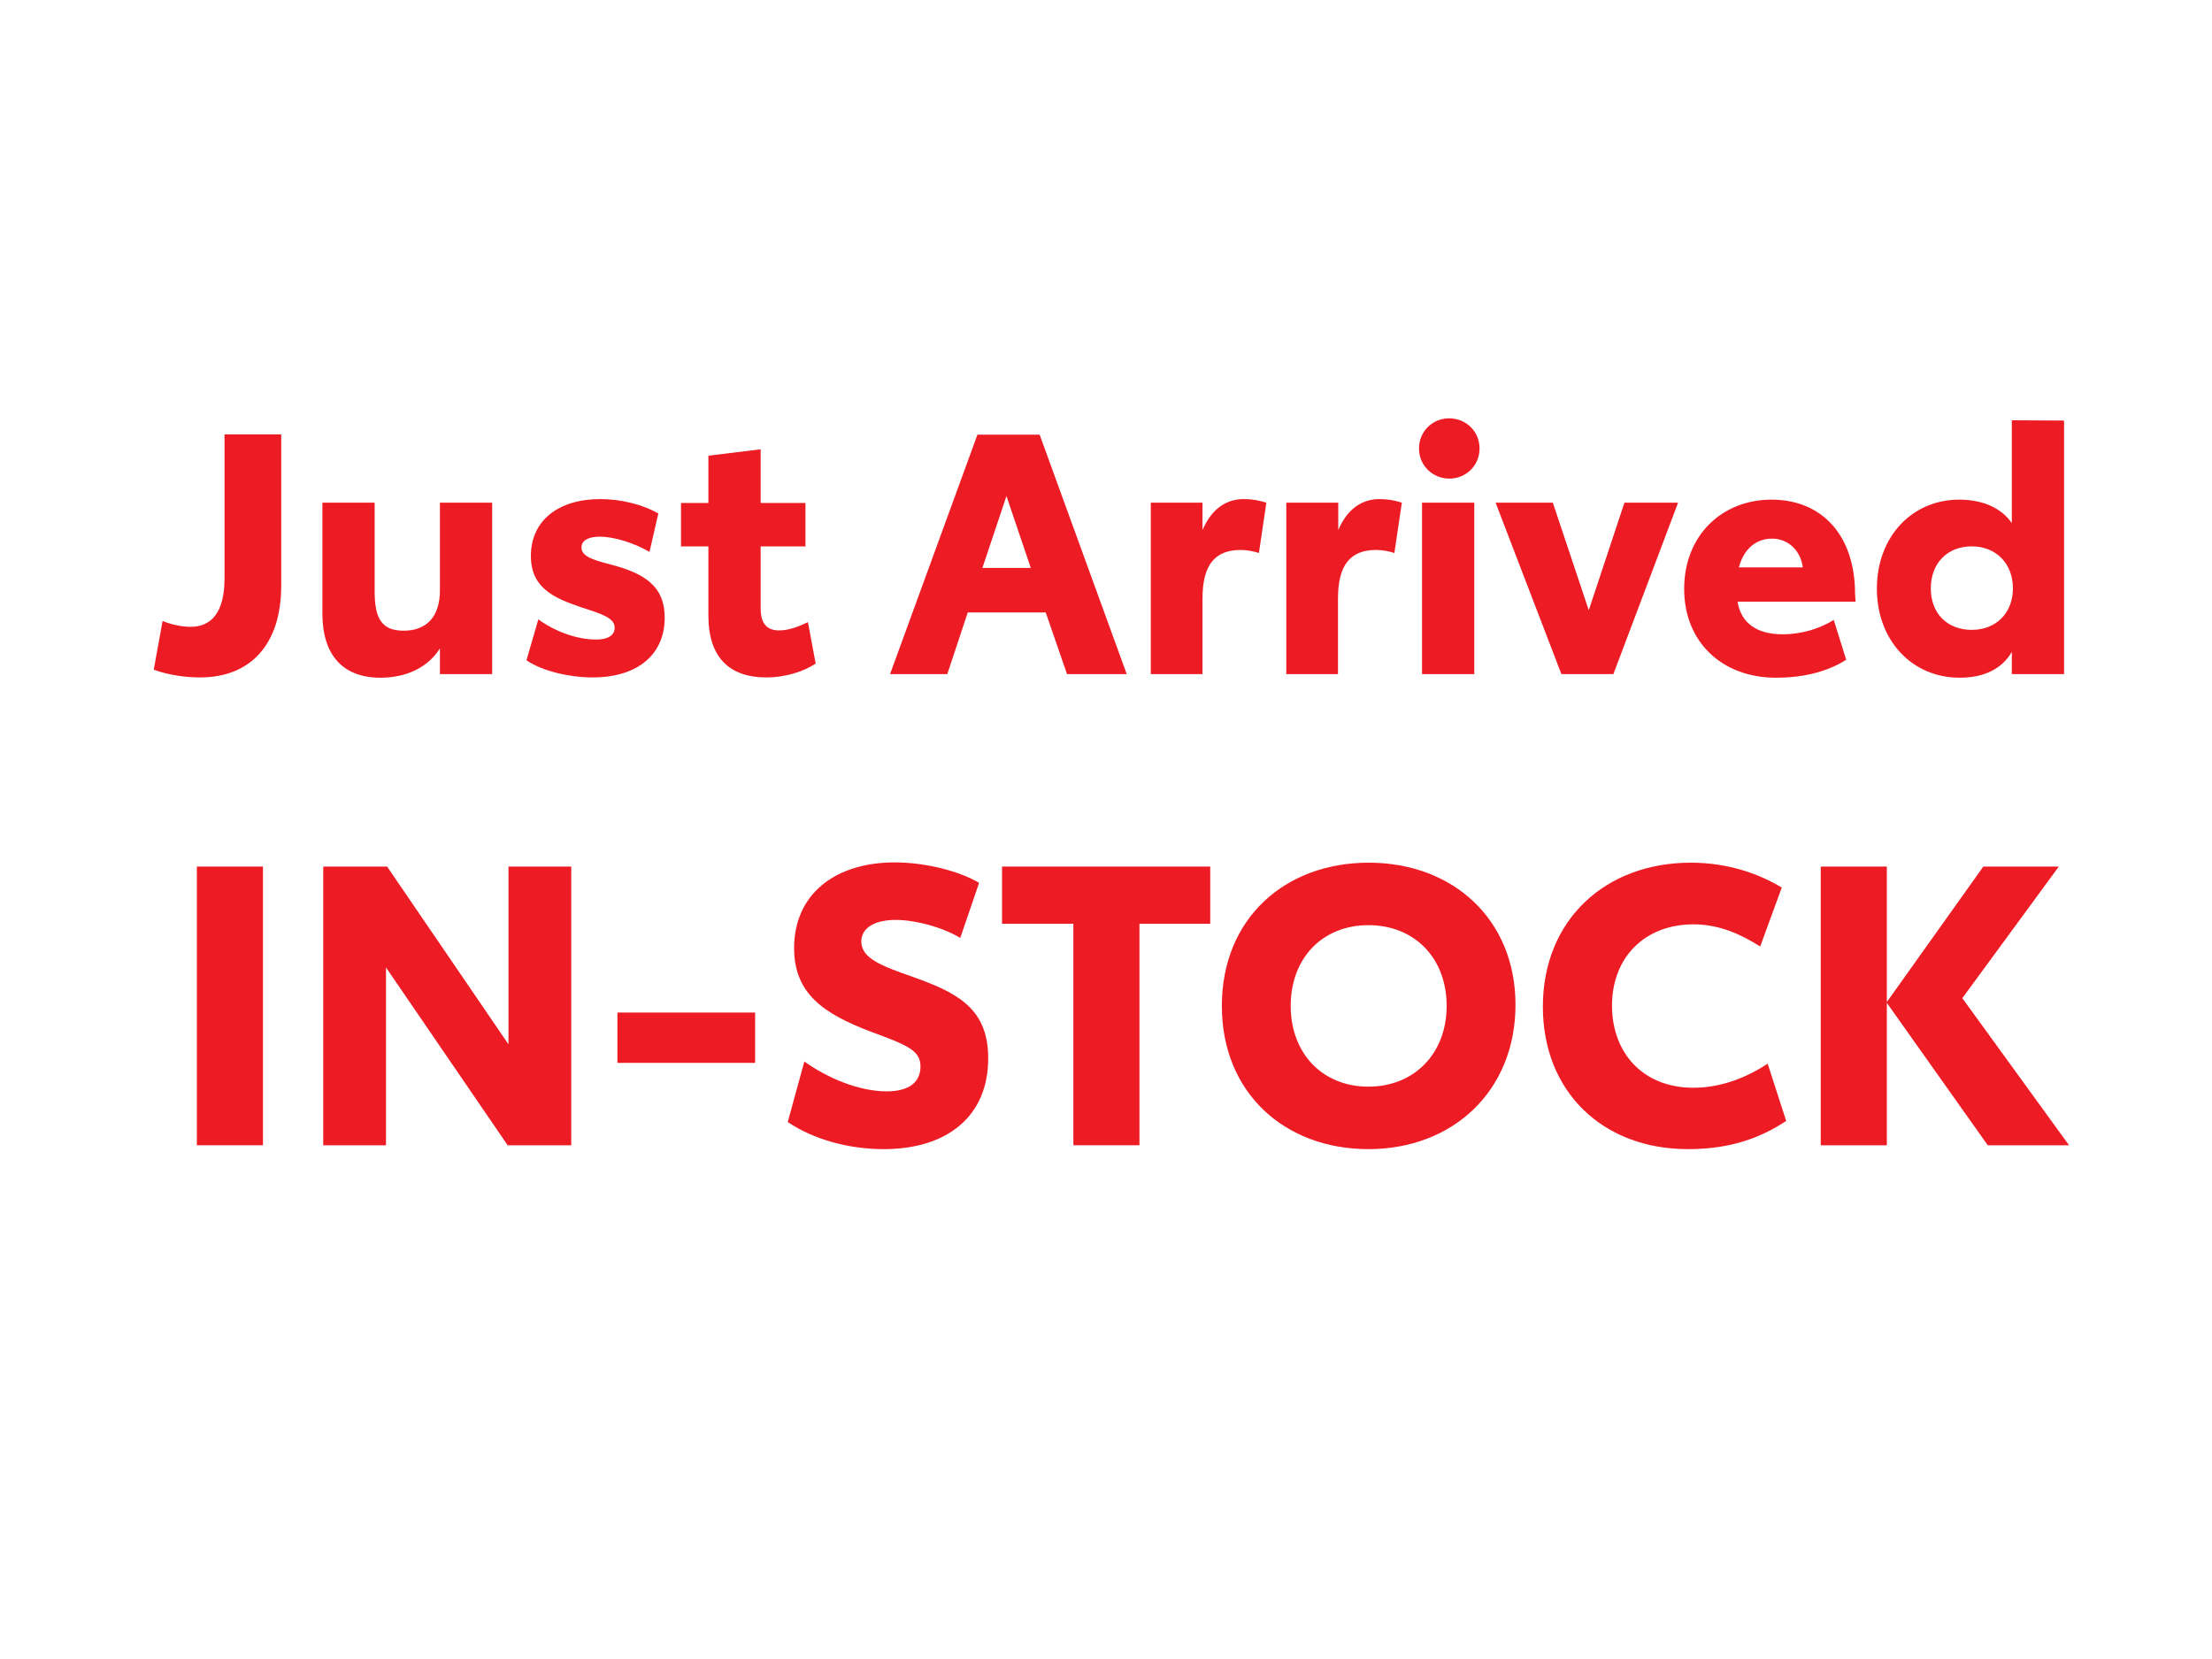 <?xml version="1.0" encoding="utf-8"?>
<!-- Generator: Adobe Illustrator 24.3.0, SVG Export Plug-In . SVG Version: 6.00 Build 0)  -->
<svg version="1.1" id="Layer_1" xmlns="http://www.w3.org/2000/svg" xmlns:xlink="http://www.w3.org/1999/xlink" x="0px" y="0px"
	 viewBox="0 0 800 600" style="enable-background:new 0 0 800 600;" xml:space="preserve">
<style type="text/css">
	.st0{fill:none;}
	.st1{fill:#ED1C24;}
</style>
<rect x="351.1" y="255.5" class="st0" width="149.1" height="66.7"/>
<g>
	<path class="st1" d="M55.6,242.2l3.2-17.6c3,1.2,6.8,2.1,10.1,2.1c7.7,0,12.3-5.4,12.3-17.5v-52.1h20.5v54.8
		c0,21-11,33.1-29.3,33.1C67.2,245,61.1,244.2,55.6,242.2z"/>
	<path class="st1" d="M178,181.8v62h-18.9v-9.3c-4.6,7.3-12.7,10.6-21.5,10.6c-13.8,0-21-8.4-21-23.2v-40.1h18.9V214
		c0,10,2.8,14.1,10.5,14.1c8.4,0,13.1-5.2,13.1-14.6v-31.7L178,181.8L178,181.8z"/>
	<path class="st1" d="M190.4,238.8l4.3-14.8c6,4.4,14,7.3,20.9,7.3c3.9,0,6.7-1.3,6.7-4.3c0-3.5-4.5-4.9-12.2-7.4
		c-10-3.4-18.1-7.1-18.1-18.5c0-12.9,10-20.6,25.1-20.6c7.8,0,15.6,2.1,21,5.2l-3.2,13.9c-5-2.9-12.2-5.5-18.1-5.5
		c-3.5,0-6.5,1.1-6.5,3.9c0,3.3,4.4,4.5,9.9,6c13.7,3.4,20.2,8.5,20.2,19.4c0,12.9-9.3,21.6-26.1,21.6
		C206.1,245,196.3,242.8,190.4,238.8z"/>
	<path class="st1" d="M256.2,222.7v-25.1h-9.9v-15.7h9.9v-17.1l18.9-2.3v19.4h16.2v15.7h-16.2V220c0,5.7,2.4,8,6.7,8
		c3.8,0,7.7-1.7,10.4-3l2.8,15c-4.1,2.7-10.6,5-17.9,5C263.8,245,256.2,237.7,256.2,222.7z"/>
	<path class="st1" d="M378.2,221.5H350l-7.4,22.3h-20.7l31.6-86.6h22.5l31.5,86.6h-21.6L378.2,221.5z M372.8,205.4l-8.8-26l-8.7,26
		H372.8z"/>
	<path class="st1" d="M458,181.8l-2.7,18.2c-1.7-0.6-4.4-1.1-6.6-1.1c-9.4,0-13.8,5.5-13.8,17.6v27.3h-18.7v-62h18.7v9.9
		c3.5-8.2,9.1-11.2,14.9-11.2C453,180.5,455.4,181,458,181.8z"/>
	<path class="st1" d="M507,181.8l-2.7,18.2c-1.7-0.6-4.4-1.1-6.6-1.1c-9.4,0-13.8,5.5-13.8,17.6v27.3h-18.7v-62H484v9.9
		c3.5-8.2,9.1-11.2,14.9-11.2C502,180.5,504.5,181,507,181.8z"/>
	<path class="st1" d="M513.2,162.2c0-6.1,4.8-10.9,10.9-10.9c6.2,0,11,4.8,11,10.9s-4.8,10.9-11,10.9
		C518,173,513.2,168.3,513.2,162.2z M514.3,181.8h18.9v62h-18.9V181.8z"/>
	<path class="st1" d="M606.9,181.8l-23.4,62h-18.8l-23.8-62h20.7l13,38.9l12.9-38.9H606.9z"/>
	<path class="st1" d="M671.1,217.6h-42.7c1.3,8,7.3,11.8,16.3,11.8c7.2,0,13.7-2.2,18.5-5.2l4.5,14.4c-5.9,3.8-14.3,6.5-25.4,6.5
		c-19.6,0-33.2-13-33.2-32.1c0-19.4,13.7-32.3,31.6-32.3c18.3,0,30.2,13,30.2,34L671.1,217.6L671.1,217.6z M652,205.2
		c-0.8-6.3-5.5-10.4-11.1-10.4c-6.1,0-10.4,4.1-12,10.4H652z"/>
	<path class="st1" d="M746.5,152.1v91.7h-18.9v-8c-3.7,6.2-10.1,9.3-18.9,9.3c-17.2,0-29.9-13.5-29.9-32.2
		c0-18.8,12.7-32.2,29.8-32.2c8.7,0,15.4,3.2,19,8.5V152L746.5,152.1L746.5,152.1z M728,212.8c0-9-6.1-15.2-14.9-15.2
		s-14.8,6.1-14.8,15.2c0,9,5.9,15,14.8,15C721.9,227.8,728,221.7,728,212.8z"/>
	<path class="st1" d="M71.2,313.4h23.9v100.8H71.2V313.4z"/>
	<path class="st1" d="M206.6,313.4v100.8h-23l-44-64.3v64.3h-22.7V313.4H140l43.9,64.3v-64.3H206.6z"/>
	<path class="st1" d="M223.3,366.2h49.8v18.2h-49.8V366.2z"/>
	<path class="st1" d="M284.9,405.8l6-21.9c8.1,5.8,19.5,10.8,29.8,10.8c8.2,0,12.2-3.4,12.2-9c0-5.8-4.7-7.7-18-12.6
		c-16.8-6.4-27.7-13.6-27.7-30.2c0-19.5,14.8-31,36.4-31c11.4,0,23.7,3.3,30.5,7.4l-6.8,19.9c-6.8-4-16.3-6.5-23.4-6.5
		c-7.4,0-12.4,2.8-12.4,7.8c0,6.1,7.2,8.8,18.9,12.9c16.3,5.8,27,11.6,27,29.4c0,20.7-14.6,32.8-37.8,32.8
		C307,415.6,294.2,412.1,284.9,405.8z"/>
	<path class="st1" d="M437.7,334.1h-25.6v80.1h-23.9v-80.1h-25.8v-20.7h75.3L437.7,334.1L437.7,334.1z"/>
	<path class="st1" d="M441.9,363.8c0-31.5,22.7-51.8,53.1-51.8c30.5,0,53.1,20.5,53.1,51.4c0,31.1-22.6,52.2-53.2,52.2
		C464.7,415.6,441.9,395.3,441.9,363.8z M523.2,363.8c0-17.3-11.6-29.2-28.3-29.2c-16.6,0-28.1,11.9-28.1,29.2
		c0,17.2,11.5,29.2,28.1,29.2S523.2,381,523.2,363.8z"/>
	<path class="st1" d="M558,364.1c0-31.4,22.6-52.1,53.5-52.1c13.5,0,24.6,4,32.9,9l-7.8,21.3c-7-4.4-14.8-8-24.1-8
		c-17.8,0-29.5,12.1-29.5,29.4c0,16.8,10.9,29.7,29.5,29.7c10.8,0,20.3-4.4,26.8-8.7l6.7,20.7c-9.4,6.2-20.3,10.2-35.5,10.2
		C579.5,415.6,558,394.7,558,364.1z"/>
	<path class="st1" d="M718.9,414.2l-36.5-51.5v51.5h-23.9V313.4h23.9v49l34.9-49h27.3l-34.9,47.6l38.6,53.2H718.9z"/>
</g>
</svg>
